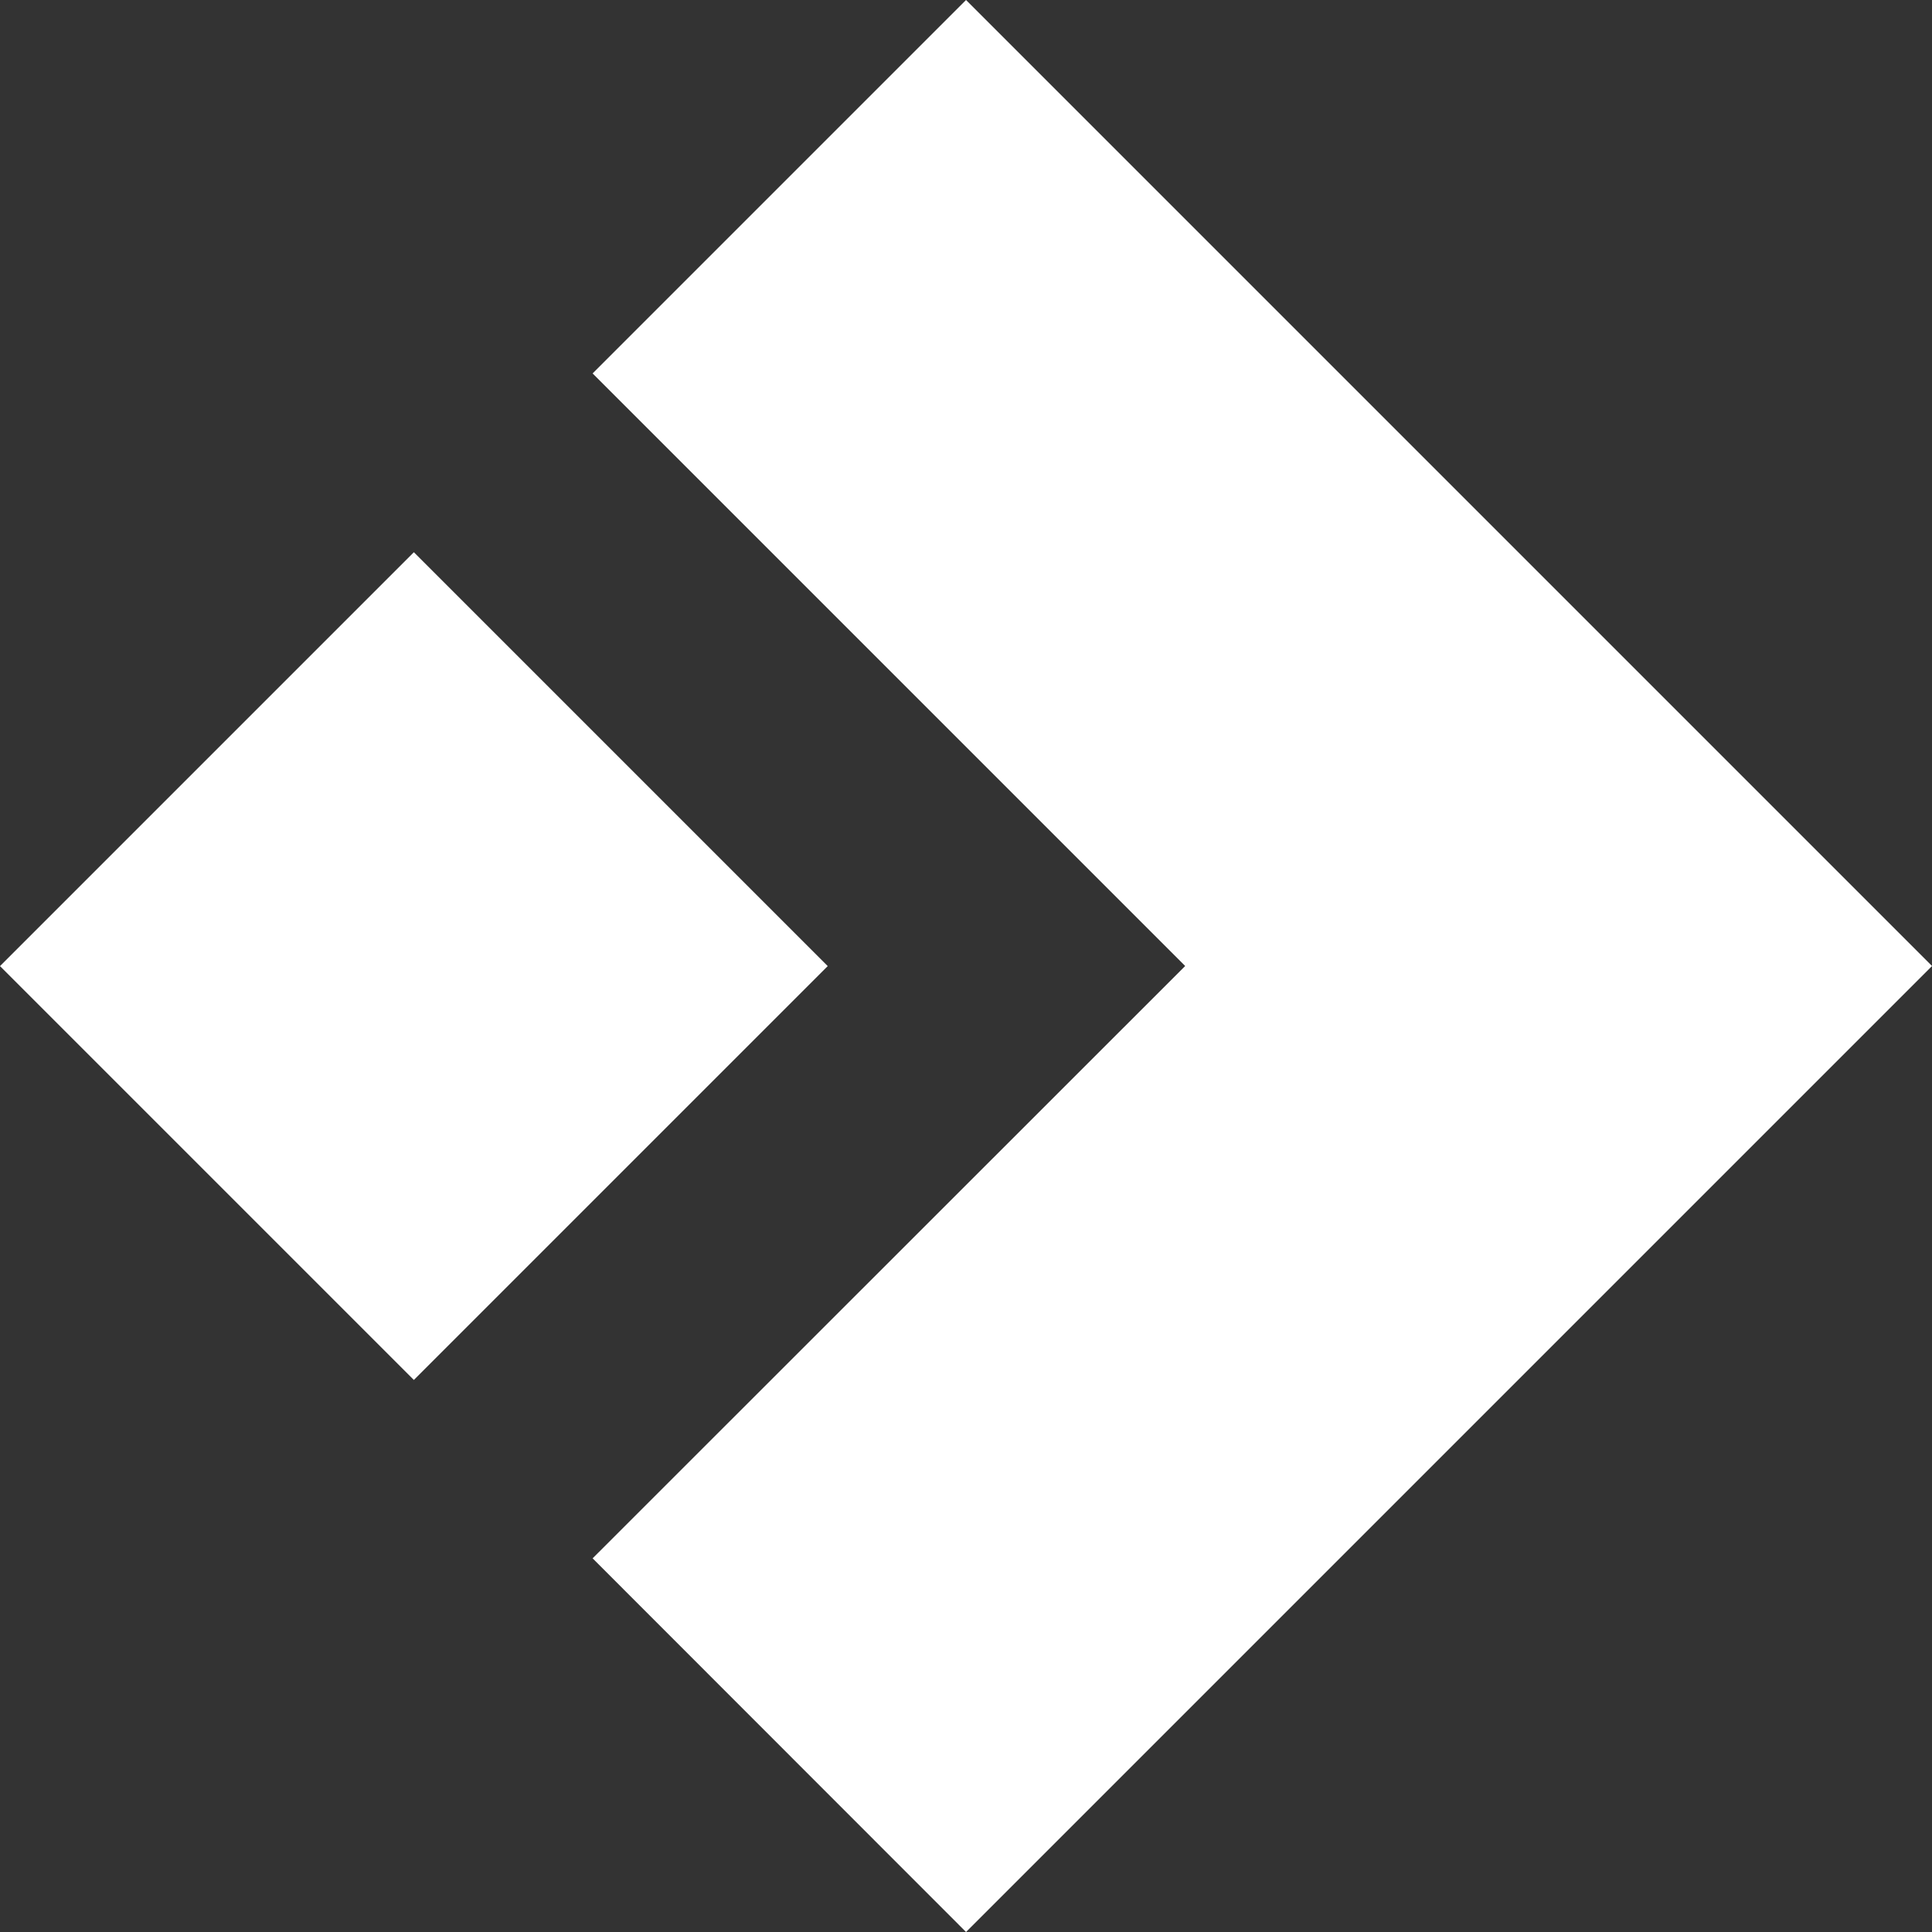 <svg width="42" height="42" viewBox="0 0 42 42" fill="none" xmlns="http://www.w3.org/2000/svg">
<rect x="0" y="0" width="42" height="42" fill="#333333" stroke="none"/>
<path d="M25.765 21L12.883 33.877L21.001 42L42.001 21L21.001 0L12.883 8.118L25.765 21Z" fill="white"/>
<path d="M8.997 12.005L0 21.002L8.997 29.999L17.994 21.002L8.997 12.005Z" fill="white"/>
</svg>
